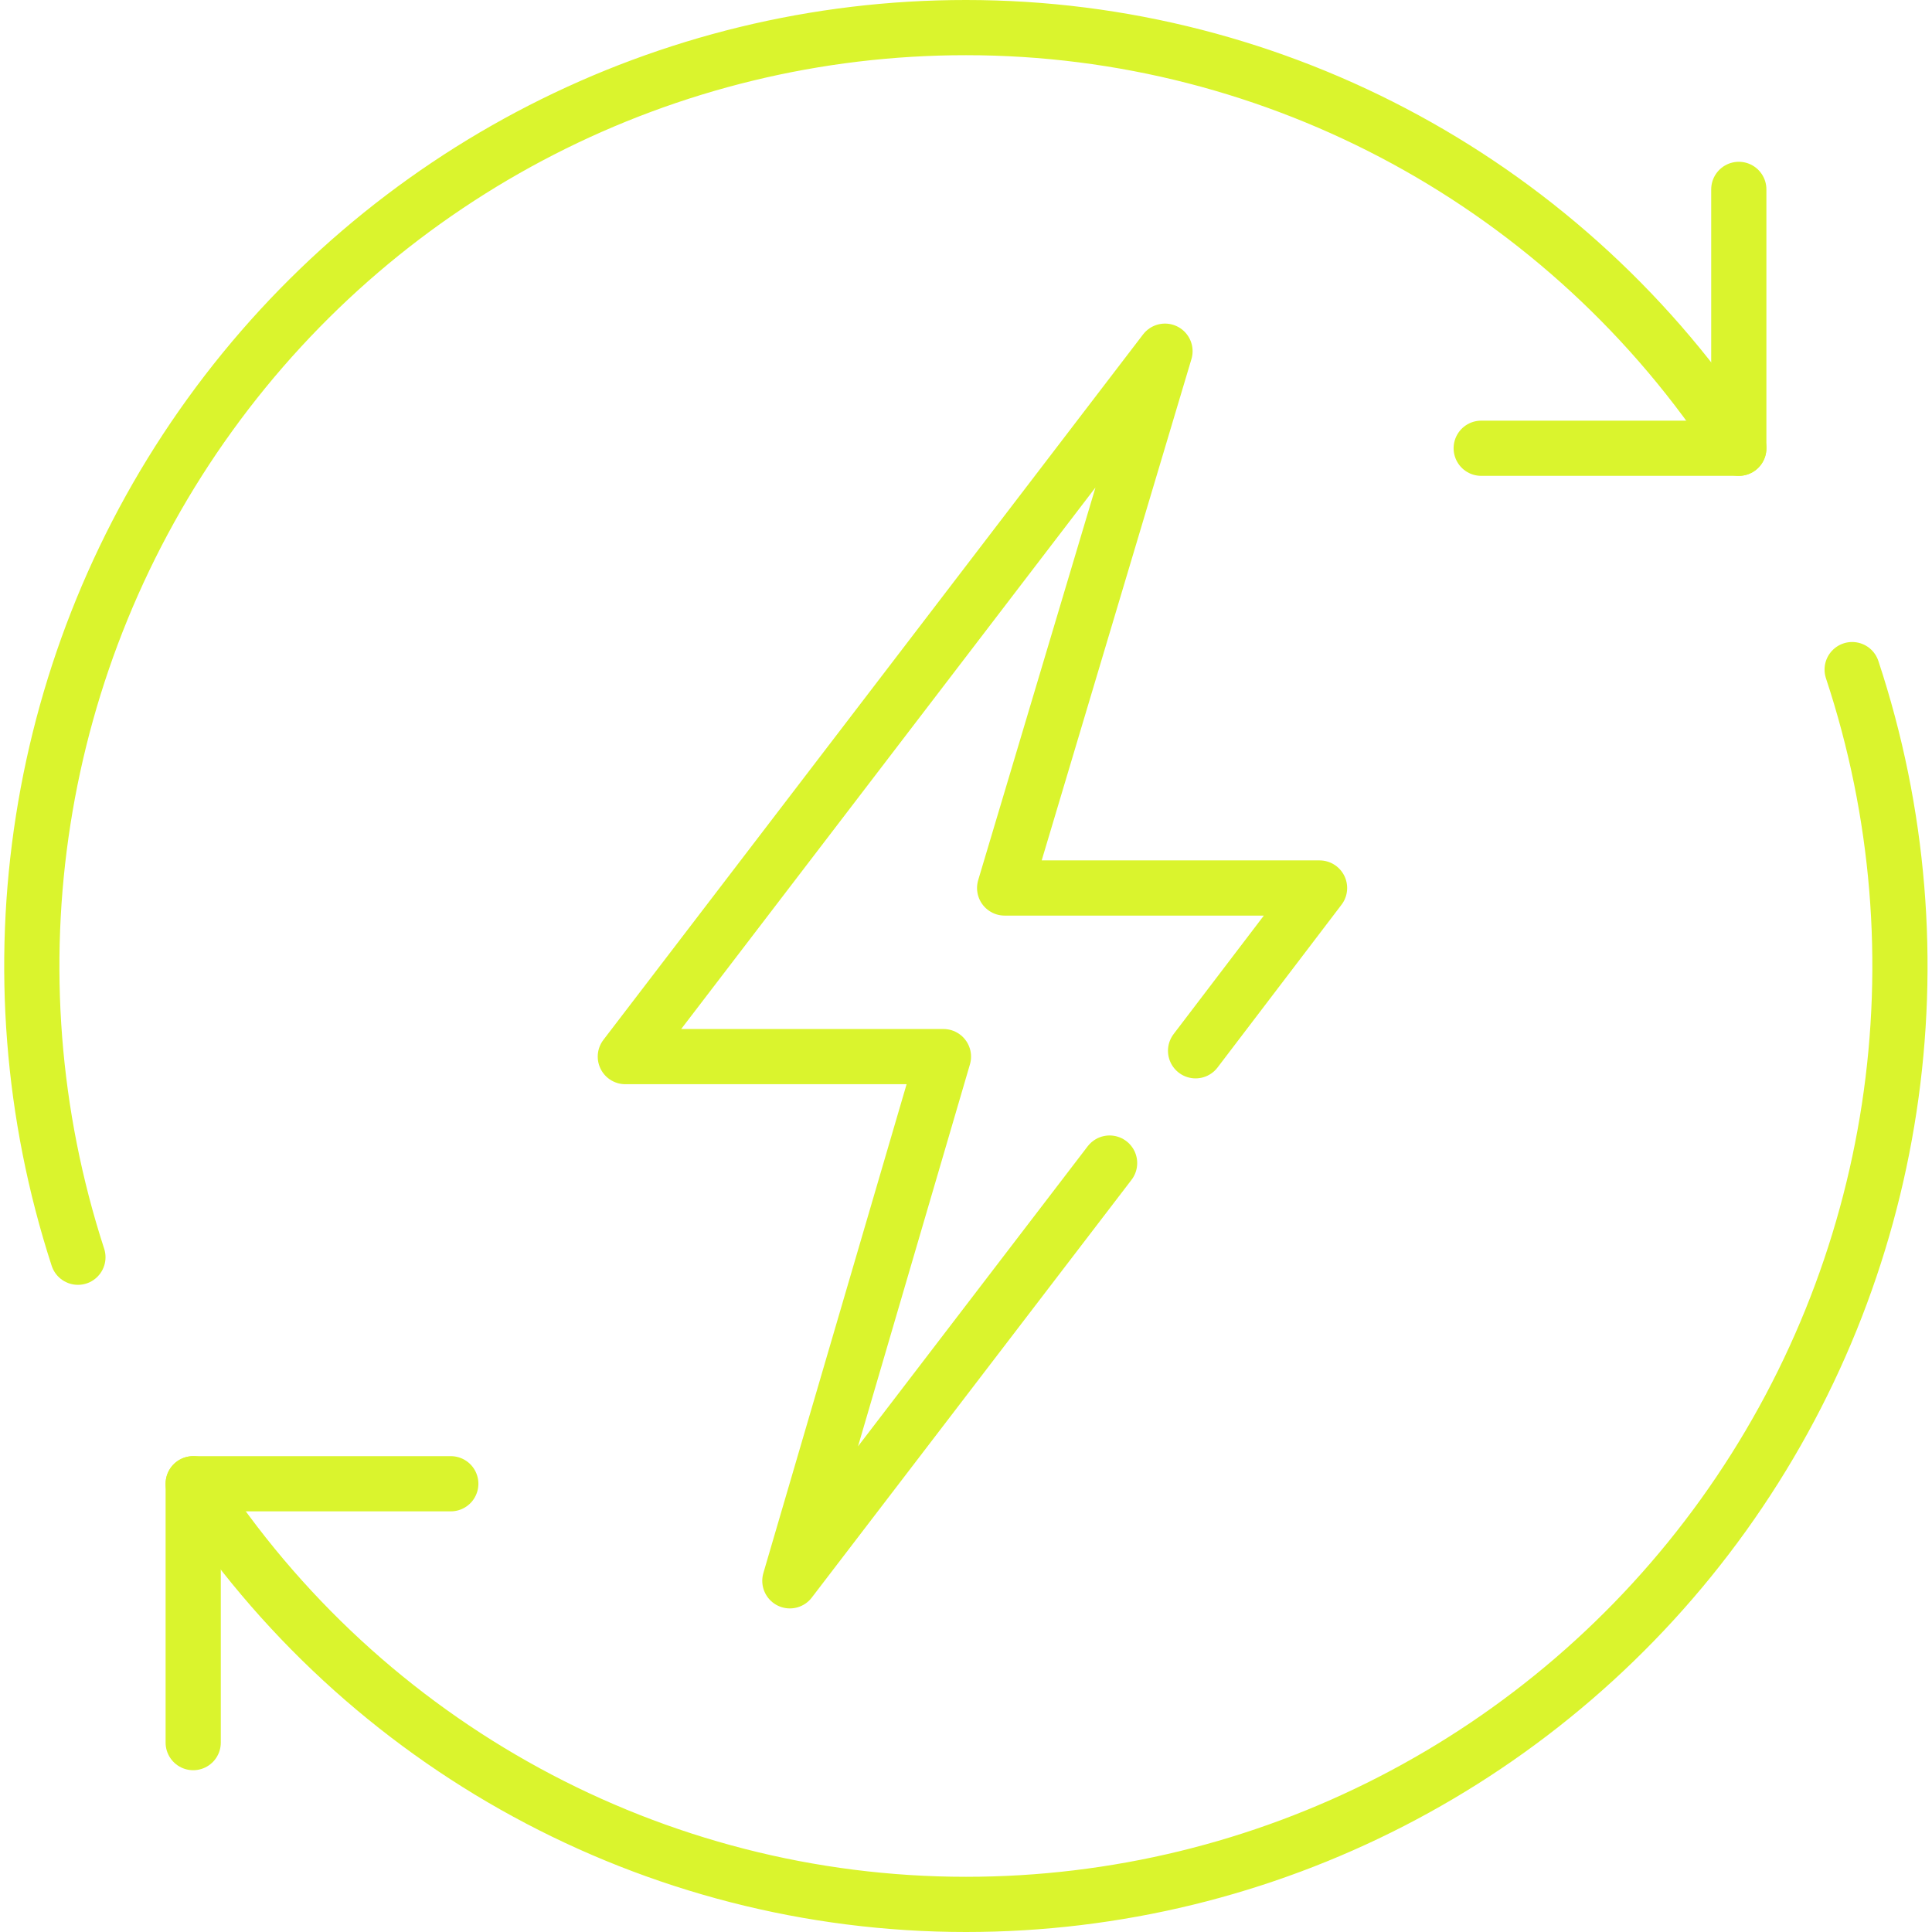 <?xml version="1.0" encoding="UTF-8"?>
<svg width="70px" height="70px" viewBox="0 0 70 70" version="1.1" xmlns="http://www.w3.org/2000/svg" xmlns:xlink="http://www.w3.org/1999/xlink">
    <!-- Generator: Sketch 53.1 (72631) - https://sketchapp.com -->
    <title>Efficiency</title>
    <desc>Created with Sketch.</desc>
    <g id="DEV---Modules" stroke="none" stroke-width="1" fill="none" fill-rule="evenodd" stroke-linecap="round" stroke-linejoin="round">
        <g id="Why-Qrious" transform="translate(-1115, -196)" stroke="#DAF42D" stroke-width="2">
            <g id="Efficiency" transform="translate(1116, 197)">
                <path d="M62,15.241 C55.829,5.732 45.297,-0.001 34,-6.36689848e-15 C23.159,-0.004 12.972,5.212 6.605,14.029 C0.237,22.846 -1.541,34.195 1.823,44.552" id="Shape"></path>
                <path d="M6,52.759 C12.171,62.268 22.703,68.001 34,68 C44.874,68.002 55.086,62.751 61.447,53.888 C67.808,45.024 69.541,33.629 66.107,23.261" id="Shape"></path>
                <polyline id="Shape" points="62 5.862 62 15.241 52.667 15.241"></polyline>
                <polyline id="Shape" points="6 62.138 6 52.759 15.333 52.759"></polyline>
                <polyline id="Shape" points="42.318 37.072 46.81 31.174 35.4 31.174 41.21 11.724 21.657 37.283 33.183 37.283 27.618 56.276 39.203 41.14"></polyline>
            </g>
        </g>
    </g>
</svg>